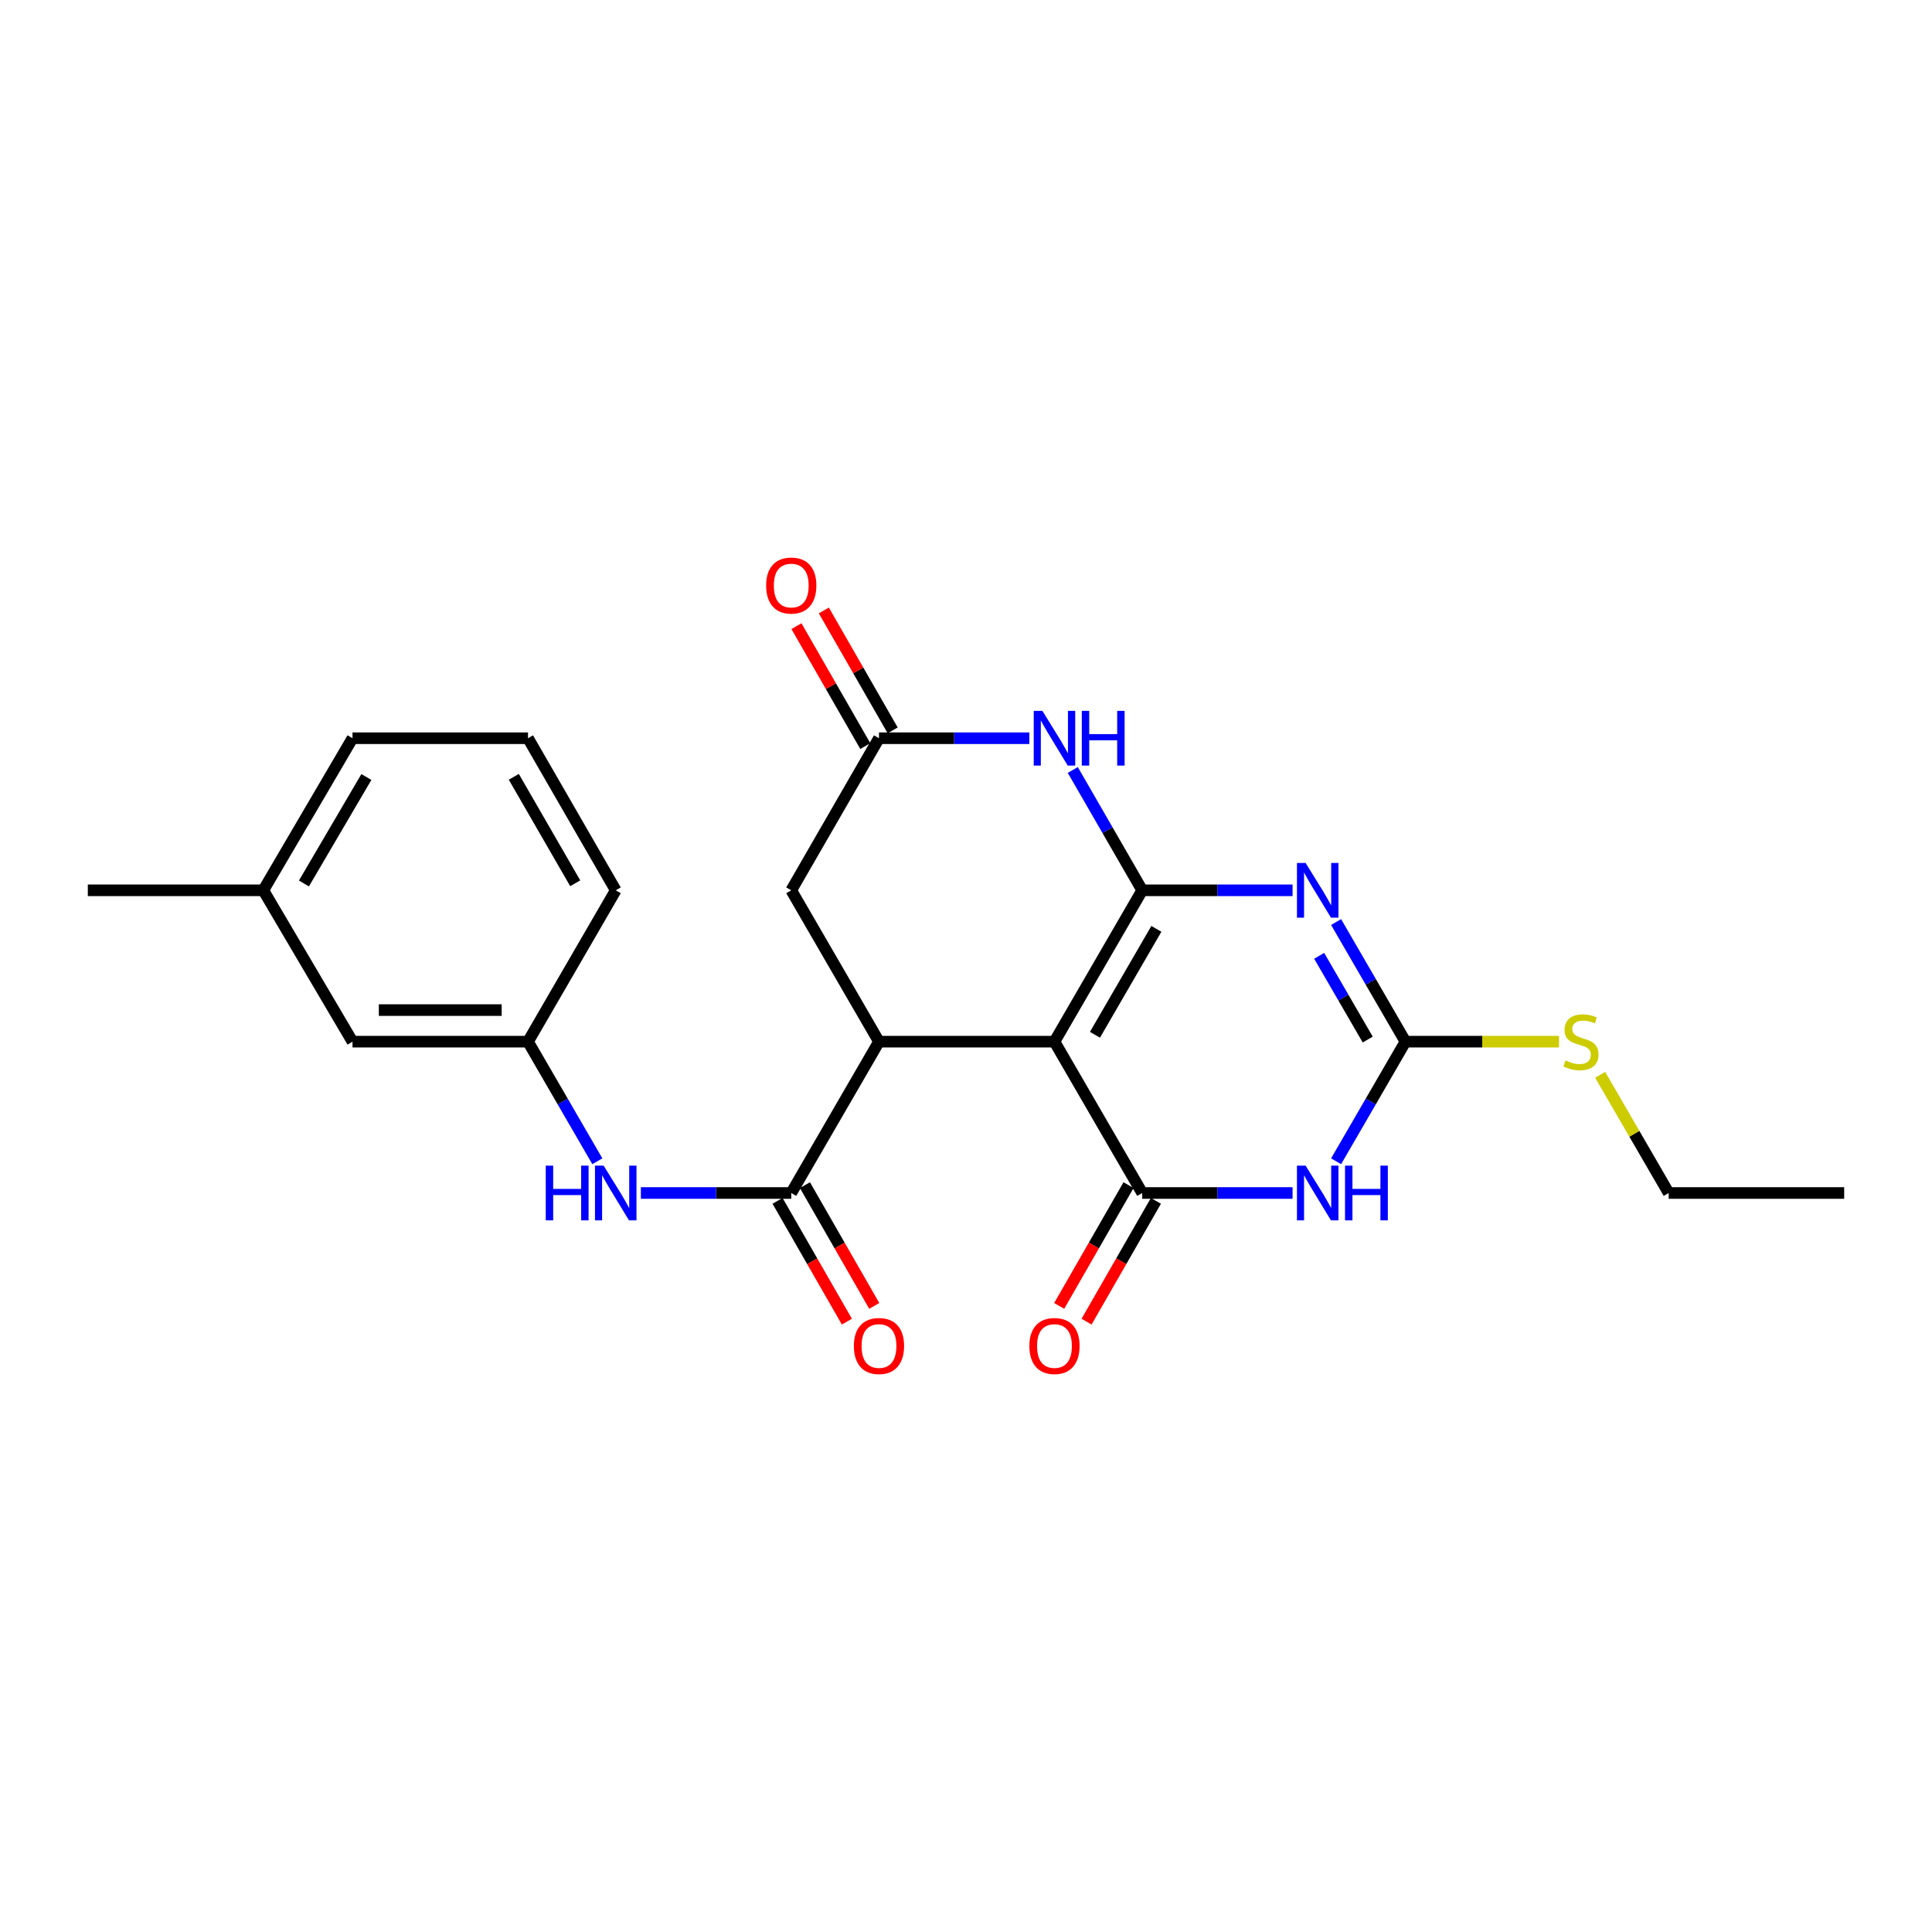 <?xml version='1.0' encoding='iso-8859-1'?>
<svg version='1.1' baseProfile='full'
              xmlns='http://www.w3.org/2000/svg'
                      xmlns:rdkit='http://www.rdkit.org/xml'
                      xmlns:xlink='http://www.w3.org/1999/xlink'
                  xml:space='preserve'
width='1000px' height='1000px' viewBox='0 0 1000 1000'>
<!-- END OF HEADER -->
<rect style='opacity:1.0;fill:#FFFFFF;stroke:none' width='1000' height='1000' x='0' y='0'> </rect>
<path class='bond-0' d='M 591.207,460.825 L 545.794,539.165' style='fill:none;fill-rule:evenodd;stroke:#000000;stroke-width:6px;stroke-linecap:butt;stroke-linejoin:miter;stroke-opacity:1' />
<path class='bond-0' d='M 598.536,480.774 L 566.747,535.612' style='fill:none;fill-rule:evenodd;stroke:#000000;stroke-width:6px;stroke-linecap:butt;stroke-linejoin:miter;stroke-opacity:1' />
<path class='bond-1' d='M 591.207,460.825 L 630.119,460.825' style='fill:none;fill-rule:evenodd;stroke:#000000;stroke-width:6px;stroke-linecap:butt;stroke-linejoin:miter;stroke-opacity:1' />
<path class='bond-1' d='M 630.119,460.825 L 669.031,460.825' style='fill:none;fill-rule:evenodd;stroke:#0000FF;stroke-width:6px;stroke-linecap:butt;stroke-linejoin:miter;stroke-opacity:1' />
<path class='bond-6' d='M 591.207,460.825 L 573.24,429.681' style='fill:none;fill-rule:evenodd;stroke:#000000;stroke-width:6px;stroke-linecap:butt;stroke-linejoin:miter;stroke-opacity:1' />
<path class='bond-6' d='M 573.24,429.681 L 555.274,398.537' style='fill:none;fill-rule:evenodd;stroke:#0000FF;stroke-width:6px;stroke-linecap:butt;stroke-linejoin:miter;stroke-opacity:1' />
<path class='bond-2' d='M 545.794,539.165 L 591.207,617.495' style='fill:none;fill-rule:evenodd;stroke:#000000;stroke-width:6px;stroke-linecap:butt;stroke-linejoin:miter;stroke-opacity:1' />
<path class='bond-5' d='M 545.794,539.165 L 454.96,539.165' style='fill:none;fill-rule:evenodd;stroke:#000000;stroke-width:6px;stroke-linecap:butt;stroke-linejoin:miter;stroke-opacity:1' />
<path class='bond-4' d='M 691.562,477.249 L 709.508,508.207' style='fill:none;fill-rule:evenodd;stroke:#0000FF;stroke-width:6px;stroke-linecap:butt;stroke-linejoin:miter;stroke-opacity:1' />
<path class='bond-4' d='M 709.508,508.207 L 727.454,539.165' style='fill:none;fill-rule:evenodd;stroke:#000000;stroke-width:6px;stroke-linecap:butt;stroke-linejoin:miter;stroke-opacity:1' />
<path class='bond-4' d='M 682.805,494.734 L 695.367,516.405' style='fill:none;fill-rule:evenodd;stroke:#0000FF;stroke-width:6px;stroke-linecap:butt;stroke-linejoin:miter;stroke-opacity:1' />
<path class='bond-4' d='M 695.367,516.405 L 707.929,538.075' style='fill:none;fill-rule:evenodd;stroke:#000000;stroke-width:6px;stroke-linecap:butt;stroke-linejoin:miter;stroke-opacity:1' />
<path class='bond-11' d='M 584.119,613.427 L 566.177,644.682' style='fill:none;fill-rule:evenodd;stroke:#000000;stroke-width:6px;stroke-linecap:butt;stroke-linejoin:miter;stroke-opacity:1' />
<path class='bond-11' d='M 566.177,644.682 L 548.236,675.938' style='fill:none;fill-rule:evenodd;stroke:#FF0000;stroke-width:6px;stroke-linecap:butt;stroke-linejoin:miter;stroke-opacity:1' />
<path class='bond-11' d='M 598.295,621.564 L 580.353,652.82' style='fill:none;fill-rule:evenodd;stroke:#000000;stroke-width:6px;stroke-linecap:butt;stroke-linejoin:miter;stroke-opacity:1' />
<path class='bond-11' d='M 580.353,652.82 L 562.411,684.075' style='fill:none;fill-rule:evenodd;stroke:#FF0000;stroke-width:6px;stroke-linecap:butt;stroke-linejoin:miter;stroke-opacity:1' />
<path class='bond-25' d='M 591.207,617.495 L 630.119,617.495' style='fill:none;fill-rule:evenodd;stroke:#000000;stroke-width:6px;stroke-linecap:butt;stroke-linejoin:miter;stroke-opacity:1' />
<path class='bond-25' d='M 630.119,617.495 L 669.031,617.495' style='fill:none;fill-rule:evenodd;stroke:#0000FF;stroke-width:6px;stroke-linecap:butt;stroke-linejoin:miter;stroke-opacity:1' />
<path class='bond-3' d='M 691.563,601.072 L 709.509,570.118' style='fill:none;fill-rule:evenodd;stroke:#0000FF;stroke-width:6px;stroke-linecap:butt;stroke-linejoin:miter;stroke-opacity:1' />
<path class='bond-3' d='M 709.509,570.118 L 727.454,539.165' style='fill:none;fill-rule:evenodd;stroke:#000000;stroke-width:6px;stroke-linecap:butt;stroke-linejoin:miter;stroke-opacity:1' />
<path class='bond-15' d='M 727.454,539.165 L 767.201,539.165' style='fill:none;fill-rule:evenodd;stroke:#000000;stroke-width:6px;stroke-linecap:butt;stroke-linejoin:miter;stroke-opacity:1' />
<path class='bond-15' d='M 767.201,539.165 L 806.947,539.165' style='fill:none;fill-rule:evenodd;stroke:#CCCC00;stroke-width:6px;stroke-linecap:butt;stroke-linejoin:miter;stroke-opacity:1' />
<path class='bond-7' d='M 454.96,539.165 L 409.547,617.495' style='fill:none;fill-rule:evenodd;stroke:#000000;stroke-width:6px;stroke-linecap:butt;stroke-linejoin:miter;stroke-opacity:1' />
<path class='bond-24' d='M 454.96,539.165 L 409.547,460.825' style='fill:none;fill-rule:evenodd;stroke:#000000;stroke-width:6px;stroke-linecap:butt;stroke-linejoin:miter;stroke-opacity:1' />
<path class='bond-8' d='M 532.783,382.105 L 493.871,382.105' style='fill:none;fill-rule:evenodd;stroke:#0000FF;stroke-width:6px;stroke-linecap:butt;stroke-linejoin:miter;stroke-opacity:1' />
<path class='bond-8' d='M 493.871,382.105 L 454.96,382.105' style='fill:none;fill-rule:evenodd;stroke:#000000;stroke-width:6px;stroke-linecap:butt;stroke-linejoin:miter;stroke-opacity:1' />
<path class='bond-9' d='M 409.547,617.495 L 370.63,617.495' style='fill:none;fill-rule:evenodd;stroke:#000000;stroke-width:6px;stroke-linecap:butt;stroke-linejoin:miter;stroke-opacity:1' />
<path class='bond-9' d='M 370.63,617.495 L 331.714,617.495' style='fill:none;fill-rule:evenodd;stroke:#0000FF;stroke-width:6px;stroke-linecap:butt;stroke-linejoin:miter;stroke-opacity:1' />
<path class='bond-12' d='M 402.459,621.564 L 420.401,652.82' style='fill:none;fill-rule:evenodd;stroke:#000000;stroke-width:6px;stroke-linecap:butt;stroke-linejoin:miter;stroke-opacity:1' />
<path class='bond-12' d='M 420.401,652.82 L 438.342,684.075' style='fill:none;fill-rule:evenodd;stroke:#FF0000;stroke-width:6px;stroke-linecap:butt;stroke-linejoin:miter;stroke-opacity:1' />
<path class='bond-12' d='M 416.635,613.427 L 434.576,644.682' style='fill:none;fill-rule:evenodd;stroke:#000000;stroke-width:6px;stroke-linecap:butt;stroke-linejoin:miter;stroke-opacity:1' />
<path class='bond-12' d='M 434.576,644.682 L 452.518,675.938' style='fill:none;fill-rule:evenodd;stroke:#FF0000;stroke-width:6px;stroke-linecap:butt;stroke-linejoin:miter;stroke-opacity:1' />
<path class='bond-10' d='M 454.96,382.105 L 409.547,460.825' style='fill:none;fill-rule:evenodd;stroke:#000000;stroke-width:6px;stroke-linecap:butt;stroke-linejoin:miter;stroke-opacity:1' />
<path class='bond-13' d='M 462.047,378.036 L 444.232,347' style='fill:none;fill-rule:evenodd;stroke:#000000;stroke-width:6px;stroke-linecap:butt;stroke-linejoin:miter;stroke-opacity:1' />
<path class='bond-13' d='M 444.232,347 L 426.416,315.965' style='fill:none;fill-rule:evenodd;stroke:#FF0000;stroke-width:6px;stroke-linecap:butt;stroke-linejoin:miter;stroke-opacity:1' />
<path class='bond-13' d='M 447.872,386.173 L 430.056,355.138' style='fill:none;fill-rule:evenodd;stroke:#000000;stroke-width:6px;stroke-linecap:butt;stroke-linejoin:miter;stroke-opacity:1' />
<path class='bond-13' d='M 430.056,355.138 L 412.241,324.102' style='fill:none;fill-rule:evenodd;stroke:#FF0000;stroke-width:6px;stroke-linecap:butt;stroke-linejoin:miter;stroke-opacity:1' />
<path class='bond-14' d='M 309.181,601.072 L 291.236,570.118' style='fill:none;fill-rule:evenodd;stroke:#0000FF;stroke-width:6px;stroke-linecap:butt;stroke-linejoin:miter;stroke-opacity:1' />
<path class='bond-14' d='M 291.236,570.118 L 273.29,539.165' style='fill:none;fill-rule:evenodd;stroke:#000000;stroke-width:6px;stroke-linecap:butt;stroke-linejoin:miter;stroke-opacity:1' />
<path class='bond-16' d='M 273.29,539.165 L 182.456,539.165' style='fill:none;fill-rule:evenodd;stroke:#000000;stroke-width:6px;stroke-linecap:butt;stroke-linejoin:miter;stroke-opacity:1' />
<path class='bond-16' d='M 259.665,522.82 L 196.081,522.82' style='fill:none;fill-rule:evenodd;stroke:#000000;stroke-width:6px;stroke-linecap:butt;stroke-linejoin:miter;stroke-opacity:1' />
<path class='bond-19' d='M 273.29,539.165 L 318.703,460.825' style='fill:none;fill-rule:evenodd;stroke:#000000;stroke-width:6px;stroke-linecap:butt;stroke-linejoin:miter;stroke-opacity:1' />
<path class='bond-20' d='M 828.237,556.309 L 845.974,586.902' style='fill:none;fill-rule:evenodd;stroke:#CCCC00;stroke-width:6px;stroke-linecap:butt;stroke-linejoin:miter;stroke-opacity:1' />
<path class='bond-20' d='M 845.974,586.902 L 863.711,617.495' style='fill:none;fill-rule:evenodd;stroke:#000000;stroke-width:6px;stroke-linecap:butt;stroke-linejoin:miter;stroke-opacity:1' />
<path class='bond-17' d='M 182.456,539.165 L 136.289,460.825' style='fill:none;fill-rule:evenodd;stroke:#000000;stroke-width:6px;stroke-linecap:butt;stroke-linejoin:miter;stroke-opacity:1' />
<path class='bond-22' d='M 136.289,460.825 L 45.455,460.825' style='fill:none;fill-rule:evenodd;stroke:#000000;stroke-width:6px;stroke-linecap:butt;stroke-linejoin:miter;stroke-opacity:1' />
<path class='bond-26' d='M 136.289,460.825 L 182.456,382.105' style='fill:none;fill-rule:evenodd;stroke:#000000;stroke-width:6px;stroke-linecap:butt;stroke-linejoin:miter;stroke-opacity:1' />
<path class='bond-26' d='M 157.314,457.286 L 189.63,402.181' style='fill:none;fill-rule:evenodd;stroke:#000000;stroke-width:6px;stroke-linecap:butt;stroke-linejoin:miter;stroke-opacity:1' />
<path class='bond-18' d='M 273.29,382.105 L 318.703,460.825' style='fill:none;fill-rule:evenodd;stroke:#000000;stroke-width:6px;stroke-linecap:butt;stroke-linejoin:miter;stroke-opacity:1' />
<path class='bond-18' d='M 265.944,402.08 L 297.733,457.185' style='fill:none;fill-rule:evenodd;stroke:#000000;stroke-width:6px;stroke-linecap:butt;stroke-linejoin:miter;stroke-opacity:1' />
<path class='bond-21' d='M 273.29,382.105 L 182.456,382.105' style='fill:none;fill-rule:evenodd;stroke:#000000;stroke-width:6px;stroke-linecap:butt;stroke-linejoin:miter;stroke-opacity:1' />
<path class='bond-23' d='M 863.711,617.495 L 954.545,617.495' style='fill:none;fill-rule:evenodd;stroke:#000000;stroke-width:6px;stroke-linecap:butt;stroke-linejoin:miter;stroke-opacity:1' />
<path  class='atom-2' d='M 675.782 446.665
L 685.062 461.665
Q 685.982 463.145, 687.462 465.825
Q 688.942 468.505, 689.022 468.665
L 689.022 446.665
L 692.782 446.665
L 692.782 474.985
L 688.902 474.985
L 678.942 458.585
Q 677.782 456.665, 676.542 454.465
Q 675.342 452.265, 674.982 451.585
L 674.982 474.985
L 671.302 474.985
L 671.302 446.665
L 675.782 446.665
' fill='#0000FF'/>
<path  class='atom-4' d='M 675.782 603.335
L 685.062 618.335
Q 685.982 619.815, 687.462 622.495
Q 688.942 625.175, 689.022 625.335
L 689.022 603.335
L 692.782 603.335
L 692.782 631.655
L 688.902 631.655
L 678.942 615.255
Q 677.782 613.335, 676.542 611.135
Q 675.342 608.935, 674.982 608.255
L 674.982 631.655
L 671.302 631.655
L 671.302 603.335
L 675.782 603.335
' fill='#0000FF'/>
<path  class='atom-4' d='M 696.182 603.335
L 700.022 603.335
L 700.022 615.375
L 714.502 615.375
L 714.502 603.335
L 718.342 603.335
L 718.342 631.655
L 714.502 631.655
L 714.502 618.575
L 700.022 618.575
L 700.022 631.655
L 696.182 631.655
L 696.182 603.335
' fill='#0000FF'/>
<path  class='atom-7' d='M 539.534 367.945
L 548.814 382.945
Q 549.734 384.425, 551.214 387.105
Q 552.694 389.785, 552.774 389.945
L 552.774 367.945
L 556.534 367.945
L 556.534 396.265
L 552.654 396.265
L 542.694 379.865
Q 541.534 377.945, 540.294 375.745
Q 539.094 373.545, 538.734 372.865
L 538.734 396.265
L 535.054 396.265
L 535.054 367.945
L 539.534 367.945
' fill='#0000FF'/>
<path  class='atom-7' d='M 559.934 367.945
L 563.774 367.945
L 563.774 379.985
L 578.254 379.985
L 578.254 367.945
L 582.094 367.945
L 582.094 396.265
L 578.254 396.265
L 578.254 383.185
L 563.774 383.185
L 563.774 396.265
L 559.934 396.265
L 559.934 367.945
' fill='#0000FF'/>
<path  class='atom-10' d='M 282.483 603.335
L 286.323 603.335
L 286.323 615.375
L 300.803 615.375
L 300.803 603.335
L 304.643 603.335
L 304.643 631.655
L 300.803 631.655
L 300.803 618.575
L 286.323 618.575
L 286.323 631.655
L 282.483 631.655
L 282.483 603.335
' fill='#0000FF'/>
<path  class='atom-10' d='M 312.443 603.335
L 321.723 618.335
Q 322.643 619.815, 324.123 622.495
Q 325.603 625.175, 325.683 625.335
L 325.683 603.335
L 329.443 603.335
L 329.443 631.655
L 325.563 631.655
L 315.603 615.255
Q 314.443 613.335, 313.203 611.135
Q 312.003 608.935, 311.643 608.255
L 311.643 631.655
L 307.963 631.655
L 307.963 603.335
L 312.443 603.335
' fill='#0000FF'/>
<path  class='atom-12' d='M 532.794 696.687
Q 532.794 689.887, 536.154 686.087
Q 539.514 682.287, 545.794 682.287
Q 552.074 682.287, 555.434 686.087
Q 558.794 689.887, 558.794 696.687
Q 558.794 703.567, 555.394 707.487
Q 551.994 711.367, 545.794 711.367
Q 539.554 711.367, 536.154 707.487
Q 532.794 703.607, 532.794 696.687
M 545.794 708.167
Q 550.114 708.167, 552.434 705.287
Q 554.794 702.367, 554.794 696.687
Q 554.794 691.127, 552.434 688.327
Q 550.114 685.487, 545.794 685.487
Q 541.474 685.487, 539.114 688.287
Q 536.794 691.087, 536.794 696.687
Q 536.794 702.407, 539.114 705.287
Q 541.474 708.167, 545.794 708.167
' fill='#FF0000'/>
<path  class='atom-13' d='M 441.96 696.687
Q 441.96 689.887, 445.32 686.087
Q 448.68 682.287, 454.96 682.287
Q 461.24 682.287, 464.6 686.087
Q 467.96 689.887, 467.96 696.687
Q 467.96 703.567, 464.56 707.487
Q 461.16 711.367, 454.96 711.367
Q 448.72 711.367, 445.32 707.487
Q 441.96 703.607, 441.96 696.687
M 454.96 708.167
Q 459.28 708.167, 461.6 705.287
Q 463.96 702.367, 463.96 696.687
Q 463.96 691.127, 461.6 688.327
Q 459.28 685.487, 454.96 685.487
Q 450.64 685.487, 448.28 688.287
Q 445.96 691.087, 445.96 696.687
Q 445.96 702.407, 448.28 705.287
Q 450.64 708.167, 454.96 708.167
' fill='#FF0000'/>
<path  class='atom-14' d='M 396.547 303.073
Q 396.547 296.273, 399.907 292.473
Q 403.267 288.673, 409.547 288.673
Q 415.827 288.673, 419.187 292.473
Q 422.547 296.273, 422.547 303.073
Q 422.547 309.953, 419.147 313.873
Q 415.747 317.753, 409.547 317.753
Q 403.307 317.753, 399.907 313.873
Q 396.547 309.993, 396.547 303.073
M 409.547 314.553
Q 413.867 314.553, 416.187 311.673
Q 418.547 308.753, 418.547 303.073
Q 418.547 297.513, 416.187 294.713
Q 413.867 291.873, 409.547 291.873
Q 405.227 291.873, 402.867 294.673
Q 400.547 297.473, 400.547 303.073
Q 400.547 308.793, 402.867 311.673
Q 405.227 314.553, 409.547 314.553
' fill='#FF0000'/>
<path  class='atom-16' d='M 810.298 548.885
Q 810.618 549.005, 811.938 549.565
Q 813.258 550.125, 814.698 550.485
Q 816.178 550.805, 817.618 550.805
Q 820.298 550.805, 821.858 549.525
Q 823.418 548.205, 823.418 545.925
Q 823.418 544.365, 822.618 543.405
Q 821.858 542.445, 820.658 541.925
Q 819.458 541.405, 817.458 540.805
Q 814.938 540.045, 813.418 539.325
Q 811.938 538.605, 810.858 537.085
Q 809.818 535.565, 809.818 533.005
Q 809.818 529.445, 812.218 527.245
Q 814.658 525.045, 819.458 525.045
Q 822.738 525.045, 826.458 526.605
L 825.538 529.685
Q 822.138 528.285, 819.578 528.285
Q 816.818 528.285, 815.298 529.445
Q 813.778 530.565, 813.818 532.525
Q 813.818 534.045, 814.578 534.965
Q 815.378 535.885, 816.498 536.405
Q 817.658 536.925, 819.578 537.525
Q 822.138 538.325, 823.658 539.125
Q 825.178 539.925, 826.258 541.565
Q 827.378 543.165, 827.378 545.925
Q 827.378 549.845, 824.738 551.965
Q 822.138 554.045, 817.778 554.045
Q 815.258 554.045, 813.338 553.485
Q 811.458 552.965, 809.218 552.045
L 810.298 548.885
' fill='#CCCC00'/>
</svg>
